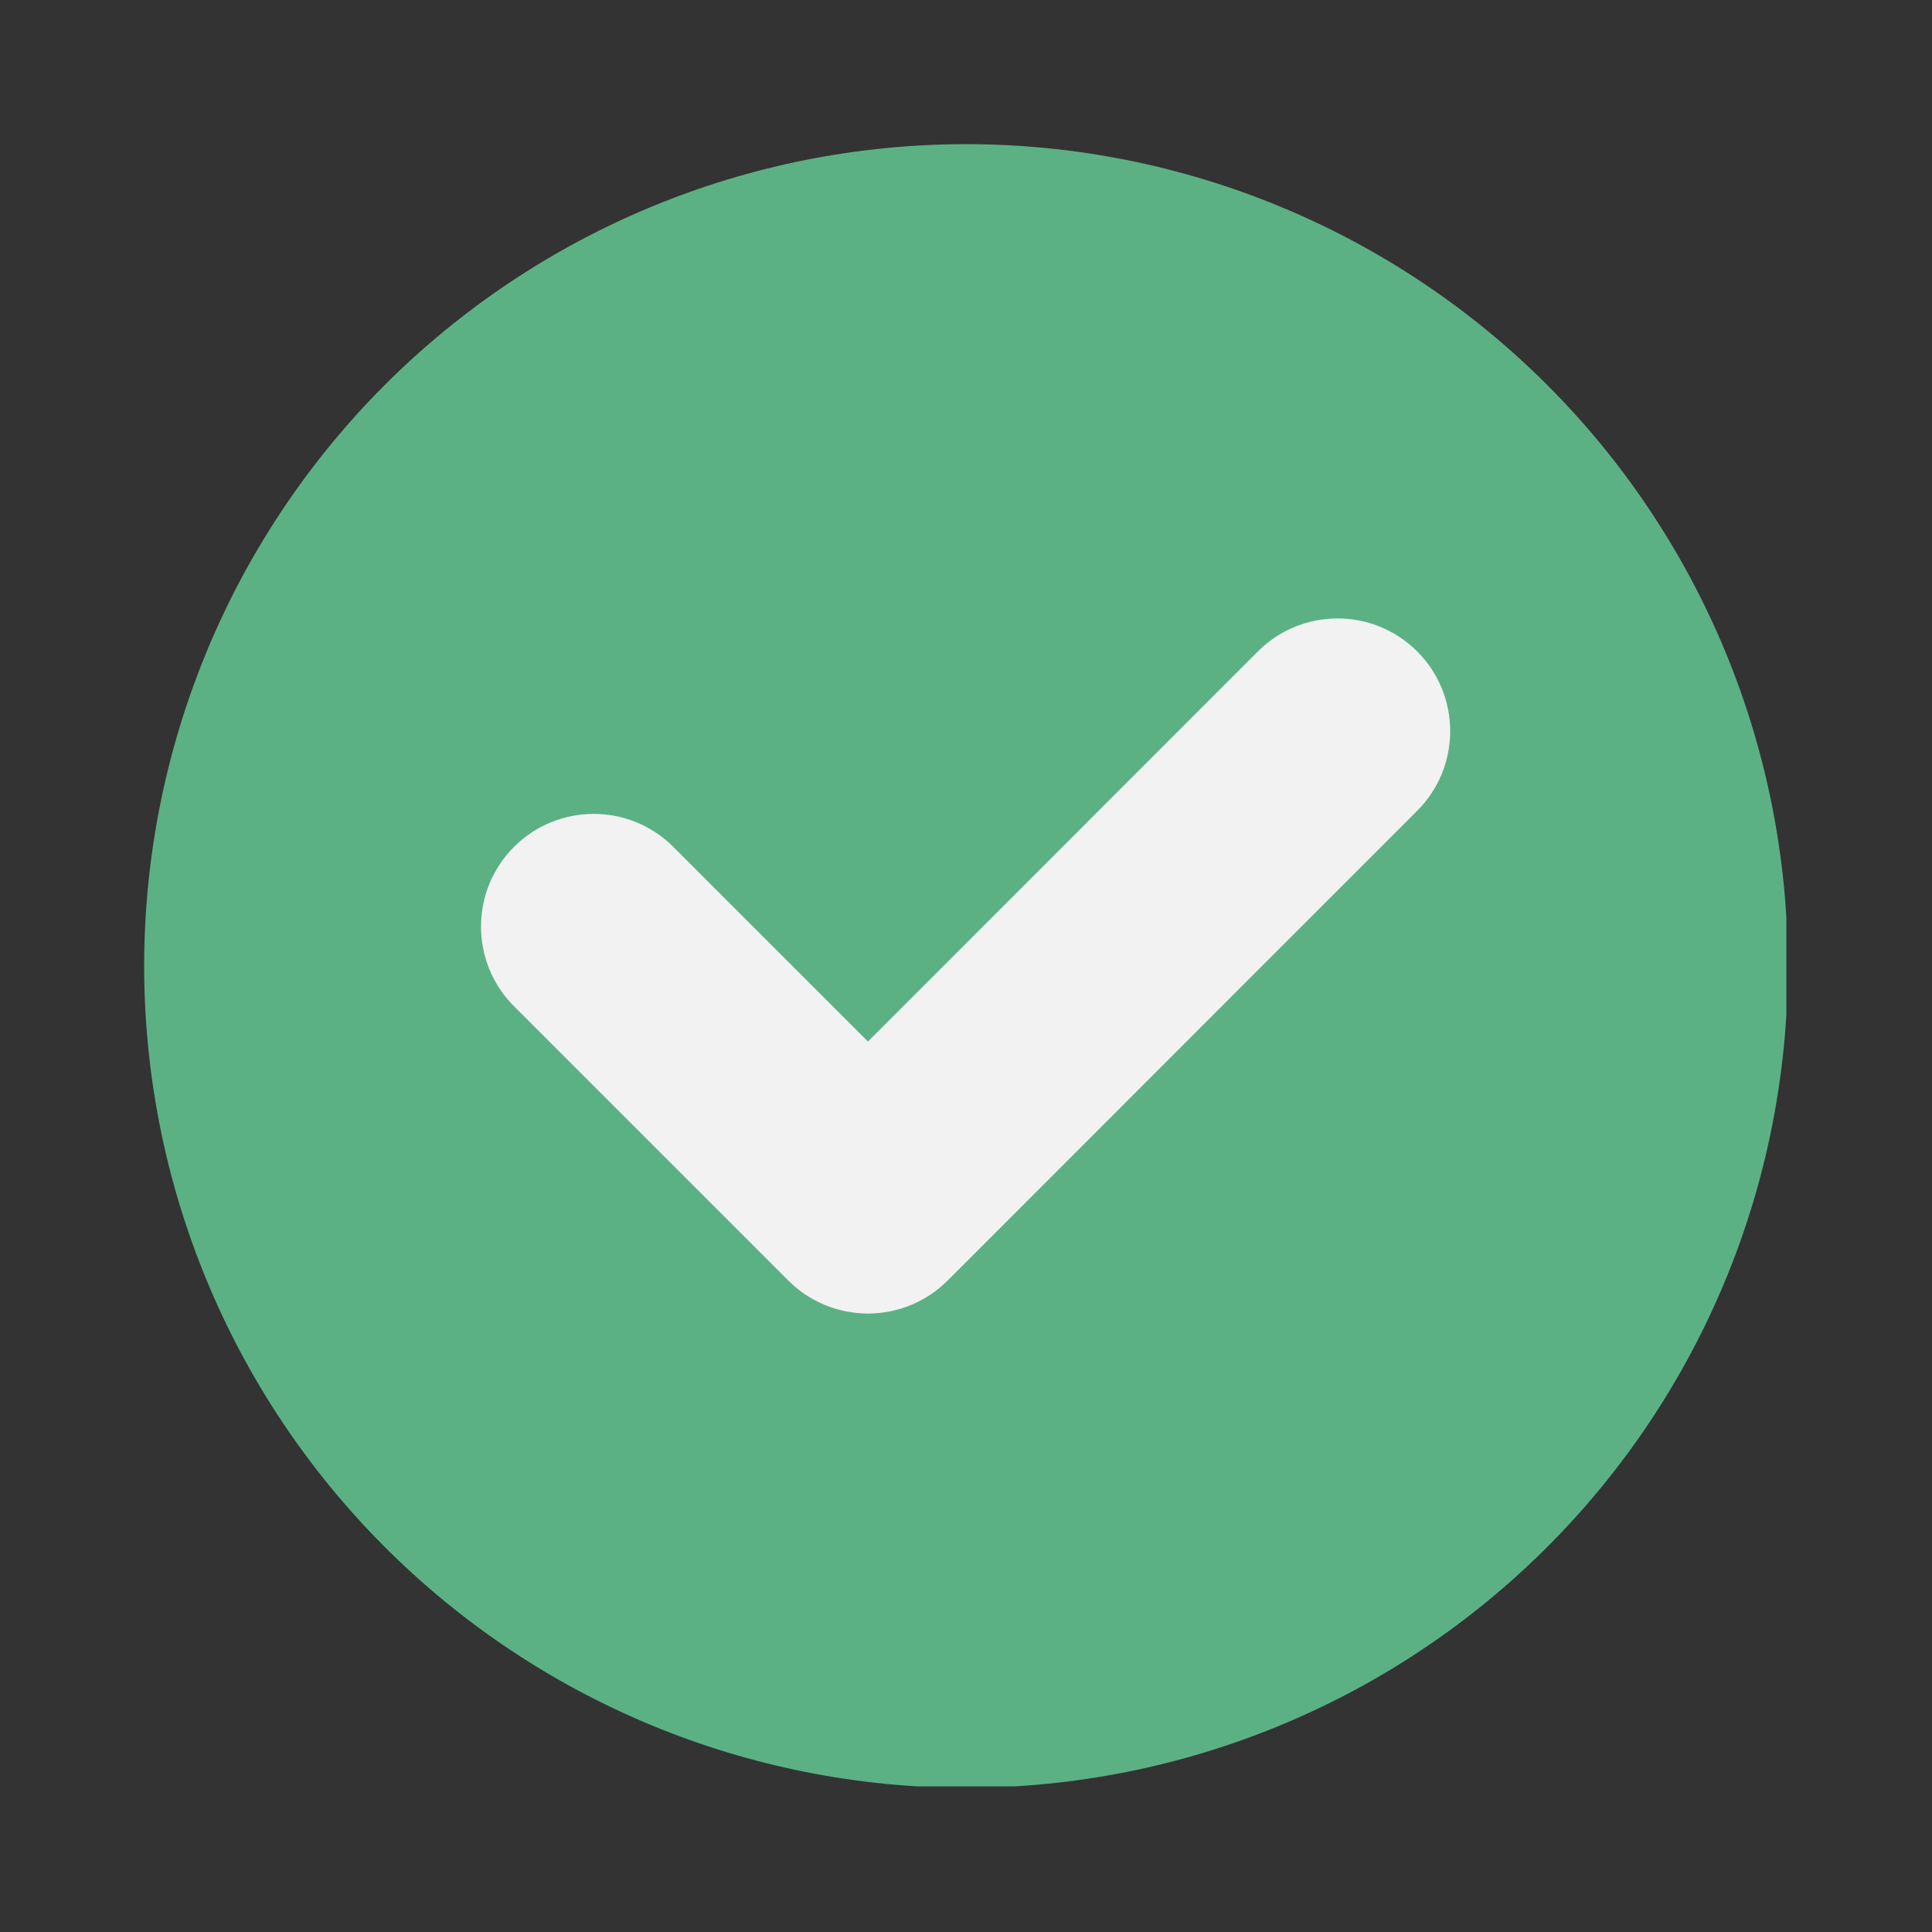 <svg version="1.2" preserveAspectRatio="xMidYMid meet" height="500" viewBox="0 0 375 375" zoomAndPan="magnify" width="500" xmlns:xlink="http://www.w3.org/1999/xlink" xmlns="http://www.w3.org/2000/svg"><rect x="0" y="0" width="375" height="375" fill="#333333" stroke="none"/><defs><clipPath id="81e115ae6e"><path d="M 27.98 27.98 L 346.73 27.98 L 346.73 346.73 L 27.98 346.73 Z M 27.98 27.98"></path></clipPath></defs><g id="0d2f1b39b4"><g clip-path="url(#81e115ae6e)" clip-rule="nonzero"><path d="M 347.012 187.496 C 347.012 190.109 346.949 192.719 346.82 195.324 C 346.691 197.934 346.5 200.535 346.246 203.133 C 345.988 205.73 345.672 208.32 345.285 210.902 C 344.902 213.484 344.457 216.059 343.949 218.617 C 343.438 221.18 342.867 223.723 342.234 226.258 C 341.598 228.789 340.902 231.305 340.145 233.805 C 339.387 236.301 338.566 238.777 337.688 241.238 C 336.809 243.695 335.871 246.129 334.871 248.543 C 333.871 250.953 332.812 253.34 331.699 255.699 C 330.582 258.059 329.41 260.391 328.18 262.691 C 326.949 264.996 325.66 267.266 324.32 269.504 C 322.977 271.746 321.582 273.949 320.129 276.121 C 318.68 278.289 317.176 280.426 315.621 282.52 C 314.066 284.617 312.461 286.676 310.805 288.695 C 309.148 290.711 307.445 292.688 305.691 294.621 C 303.938 296.555 302.137 298.445 300.293 300.293 C 298.445 302.137 296.555 303.938 294.621 305.691 C 292.688 307.445 290.711 309.148 288.695 310.805 C 286.676 312.461 284.617 314.066 282.52 315.621 C 280.426 317.176 278.289 318.68 276.121 320.129 C 273.949 321.582 271.746 322.977 269.504 324.32 C 267.266 325.66 264.996 326.949 262.691 328.18 C 260.391 329.41 258.059 330.582 255.699 331.699 C 253.34 332.812 250.953 333.871 248.543 334.871 C 246.129 335.871 243.695 336.809 241.238 337.688 C 238.777 338.566 236.301 339.387 233.805 340.145 C 231.305 340.902 228.789 341.598 226.258 342.234 C 223.727 342.867 221.18 343.438 218.617 343.949 C 216.059 344.457 213.484 344.902 210.902 345.285 C 208.32 345.672 205.73 345.988 203.133 346.246 C 200.535 346.5 197.934 346.691 195.324 346.82 C 192.719 346.949 190.109 347.012 187.496 347.012 C 184.887 347.012 182.277 346.949 179.672 346.82 C 177.062 346.691 174.461 346.5 171.863 346.246 C 169.266 345.988 166.676 345.672 164.094 345.285 C 161.508 344.902 158.938 344.457 156.379 343.949 C 153.816 343.438 151.27 342.867 148.738 342.234 C 146.207 341.598 143.691 340.902 141.191 340.145 C 138.695 339.387 136.215 338.566 133.758 337.688 C 131.301 336.809 128.867 335.871 126.453 334.871 C 124.043 333.871 121.656 332.812 119.297 331.699 C 116.938 330.582 114.605 329.41 112.301 328.18 C 110 326.949 107.73 325.66 105.492 324.32 C 103.25 322.977 101.047 321.582 98.875 320.129 C 96.703 318.68 94.57 317.176 92.473 315.621 C 90.379 314.066 88.32 312.461 86.301 310.805 C 84.285 309.148 82.309 307.445 80.375 305.691 C 78.438 303.938 76.551 302.137 74.703 300.293 C 72.855 298.445 71.059 296.555 69.305 294.621 C 67.551 292.688 65.848 290.711 64.191 288.695 C 62.535 286.676 60.93 284.617 59.375 282.52 C 57.82 280.426 56.316 278.289 54.867 276.121 C 53.414 273.949 52.02 271.746 50.676 269.504 C 49.336 267.266 48.047 264.996 46.816 262.691 C 45.586 260.391 44.414 258.059 43.297 255.699 C 42.18 253.34 41.125 250.953 40.125 248.543 C 39.125 246.129 38.188 243.695 37.309 241.238 C 36.426 238.777 35.609 236.301 34.852 233.805 C 34.094 231.305 33.398 228.789 32.762 226.258 C 32.129 223.723 31.555 221.18 31.047 218.617 C 30.539 216.059 30.094 213.484 29.707 210.902 C 29.324 208.32 29.008 205.73 28.75 203.133 C 28.496 200.535 28.301 197.934 28.176 195.324 C 28.047 192.719 27.98 190.109 27.98 187.496 C 27.98 184.887 28.047 182.277 28.176 179.672 C 28.301 177.062 28.496 174.461 28.75 171.863 C 29.008 169.266 29.324 166.676 29.707 164.094 C 30.094 161.508 30.539 158.938 31.047 156.379 C 31.555 153.816 32.129 151.27 32.762 148.738 C 33.398 146.207 34.094 143.691 34.852 141.191 C 35.609 138.695 36.426 136.215 37.309 133.758 C 38.188 131.301 39.125 128.867 40.125 126.453 C 41.125 124.043 42.18 121.656 43.297 119.297 C 44.414 116.938 45.586 114.605 46.816 112.301 C 48.047 110 49.336 107.73 50.676 105.492 C 52.02 103.25 53.414 101.047 54.867 98.875 C 56.316 96.703 57.82 94.57 59.375 92.473 C 60.93 90.379 62.535 88.32 64.191 86.301 C 65.848 84.285 67.551 82.309 69.305 80.375 C 71.059 78.438 72.855 76.551 74.703 74.703 C 76.551 72.855 78.438 71.059 80.375 69.305 C 82.309 67.551 84.285 65.848 86.301 64.191 C 88.32 62.535 90.379 60.93 92.473 59.375 C 94.57 57.82 96.703 56.316 98.875 54.867 C 101.047 53.414 103.25 52.02 105.492 50.676 C 107.73 49.336 110 48.047 112.301 46.816 C 114.605 45.586 116.938 44.414 119.297 43.297 C 121.656 42.18 124.043 41.125 126.453 40.125 C 128.867 39.125 131.301 38.188 133.758 37.309 C 136.215 36.426 138.695 35.609 141.191 34.852 C 143.691 34.094 146.207 33.398 148.738 32.762 C 151.27 32.129 153.816 31.555 156.379 31.047 C 158.938 30.539 161.508 30.09 164.094 29.707 C 166.676 29.324 169.266 29.008 171.863 28.75 C 174.461 28.496 177.062 28.301 179.672 28.176 C 182.277 28.047 184.887 27.98 187.496 27.98 C 190.109 27.98 192.719 28.047 195.324 28.176 C 197.934 28.301 200.535 28.496 203.133 28.75 C 205.73 29.008 208.32 29.324 210.902 29.707 C 213.484 30.09 216.059 30.539 218.617 31.047 C 221.18 31.555 223.727 32.129 226.258 32.762 C 228.789 33.398 231.305 34.094 233.805 34.852 C 236.301 35.609 238.777 36.426 241.238 37.309 C 243.695 38.188 246.129 39.125 248.543 40.125 C 250.953 41.125 253.34 42.18 255.699 43.297 C 258.059 44.414 260.391 45.586 262.691 46.816 C 264.996 48.047 267.266 49.336 269.504 50.676 C 271.746 52.02 273.949 53.414 276.121 54.867 C 278.289 56.316 280.426 57.82 282.52 59.375 C 284.617 60.93 286.676 62.535 288.695 64.191 C 290.711 65.848 292.688 67.551 294.621 69.305 C 296.555 71.059 298.445 72.855 300.293 74.703 C 302.137 76.551 303.938 78.438 305.691 80.375 C 307.445 82.309 309.148 84.285 310.805 86.301 C 312.461 88.32 314.066 90.379 315.621 92.473 C 317.176 94.57 318.68 96.703 320.129 98.875 C 321.582 101.047 322.977 103.25 324.32 105.492 C 325.66 107.73 326.949 110 328.18 112.301 C 329.41 114.605 330.582 116.938 331.699 119.297 C 332.812 121.656 333.871 124.043 334.871 126.453 C 335.871 128.867 336.809 131.301 337.688 133.758 C 338.57 136.215 339.387 138.695 340.145 141.191 C 340.902 143.691 341.598 146.207 342.234 148.738 C 342.867 151.27 343.438 153.816 343.949 156.379 C 344.457 158.938 344.902 161.508 345.285 164.094 C 345.672 166.676 345.988 169.266 346.246 171.863 C 346.5 174.461 346.691 177.062 346.82 179.672 C 346.949 182.277 347.012 184.887 347.012 187.496 Z M 347.012 187.496" style="stroke:none;fill-rule:nonzero;fill:#5cb184;fill-opacity:1;"></path></g><path d="M 275.078 157.363 C 283.617 148.824 283.613 134.98 275.074 126.441 C 266.531 117.902 252.688 117.906 244.148 126.449 L 168.469 202.16 L 130.691 164.383 C 122.152 155.844 108.305 155.844 99.766 164.383 C 91.23 172.922 91.23 186.766 99.766 195.305 L 153.012 248.551 C 157.113 252.652 162.676 254.957 168.477 254.957 C 174.277 254.957 179.84 252.648 183.941 248.547 Z M 275.078 157.363" style="stroke:none;fill-rule:nonzero;fill:#f2f2f2;fill-opacity:1;"></path></g></svg>